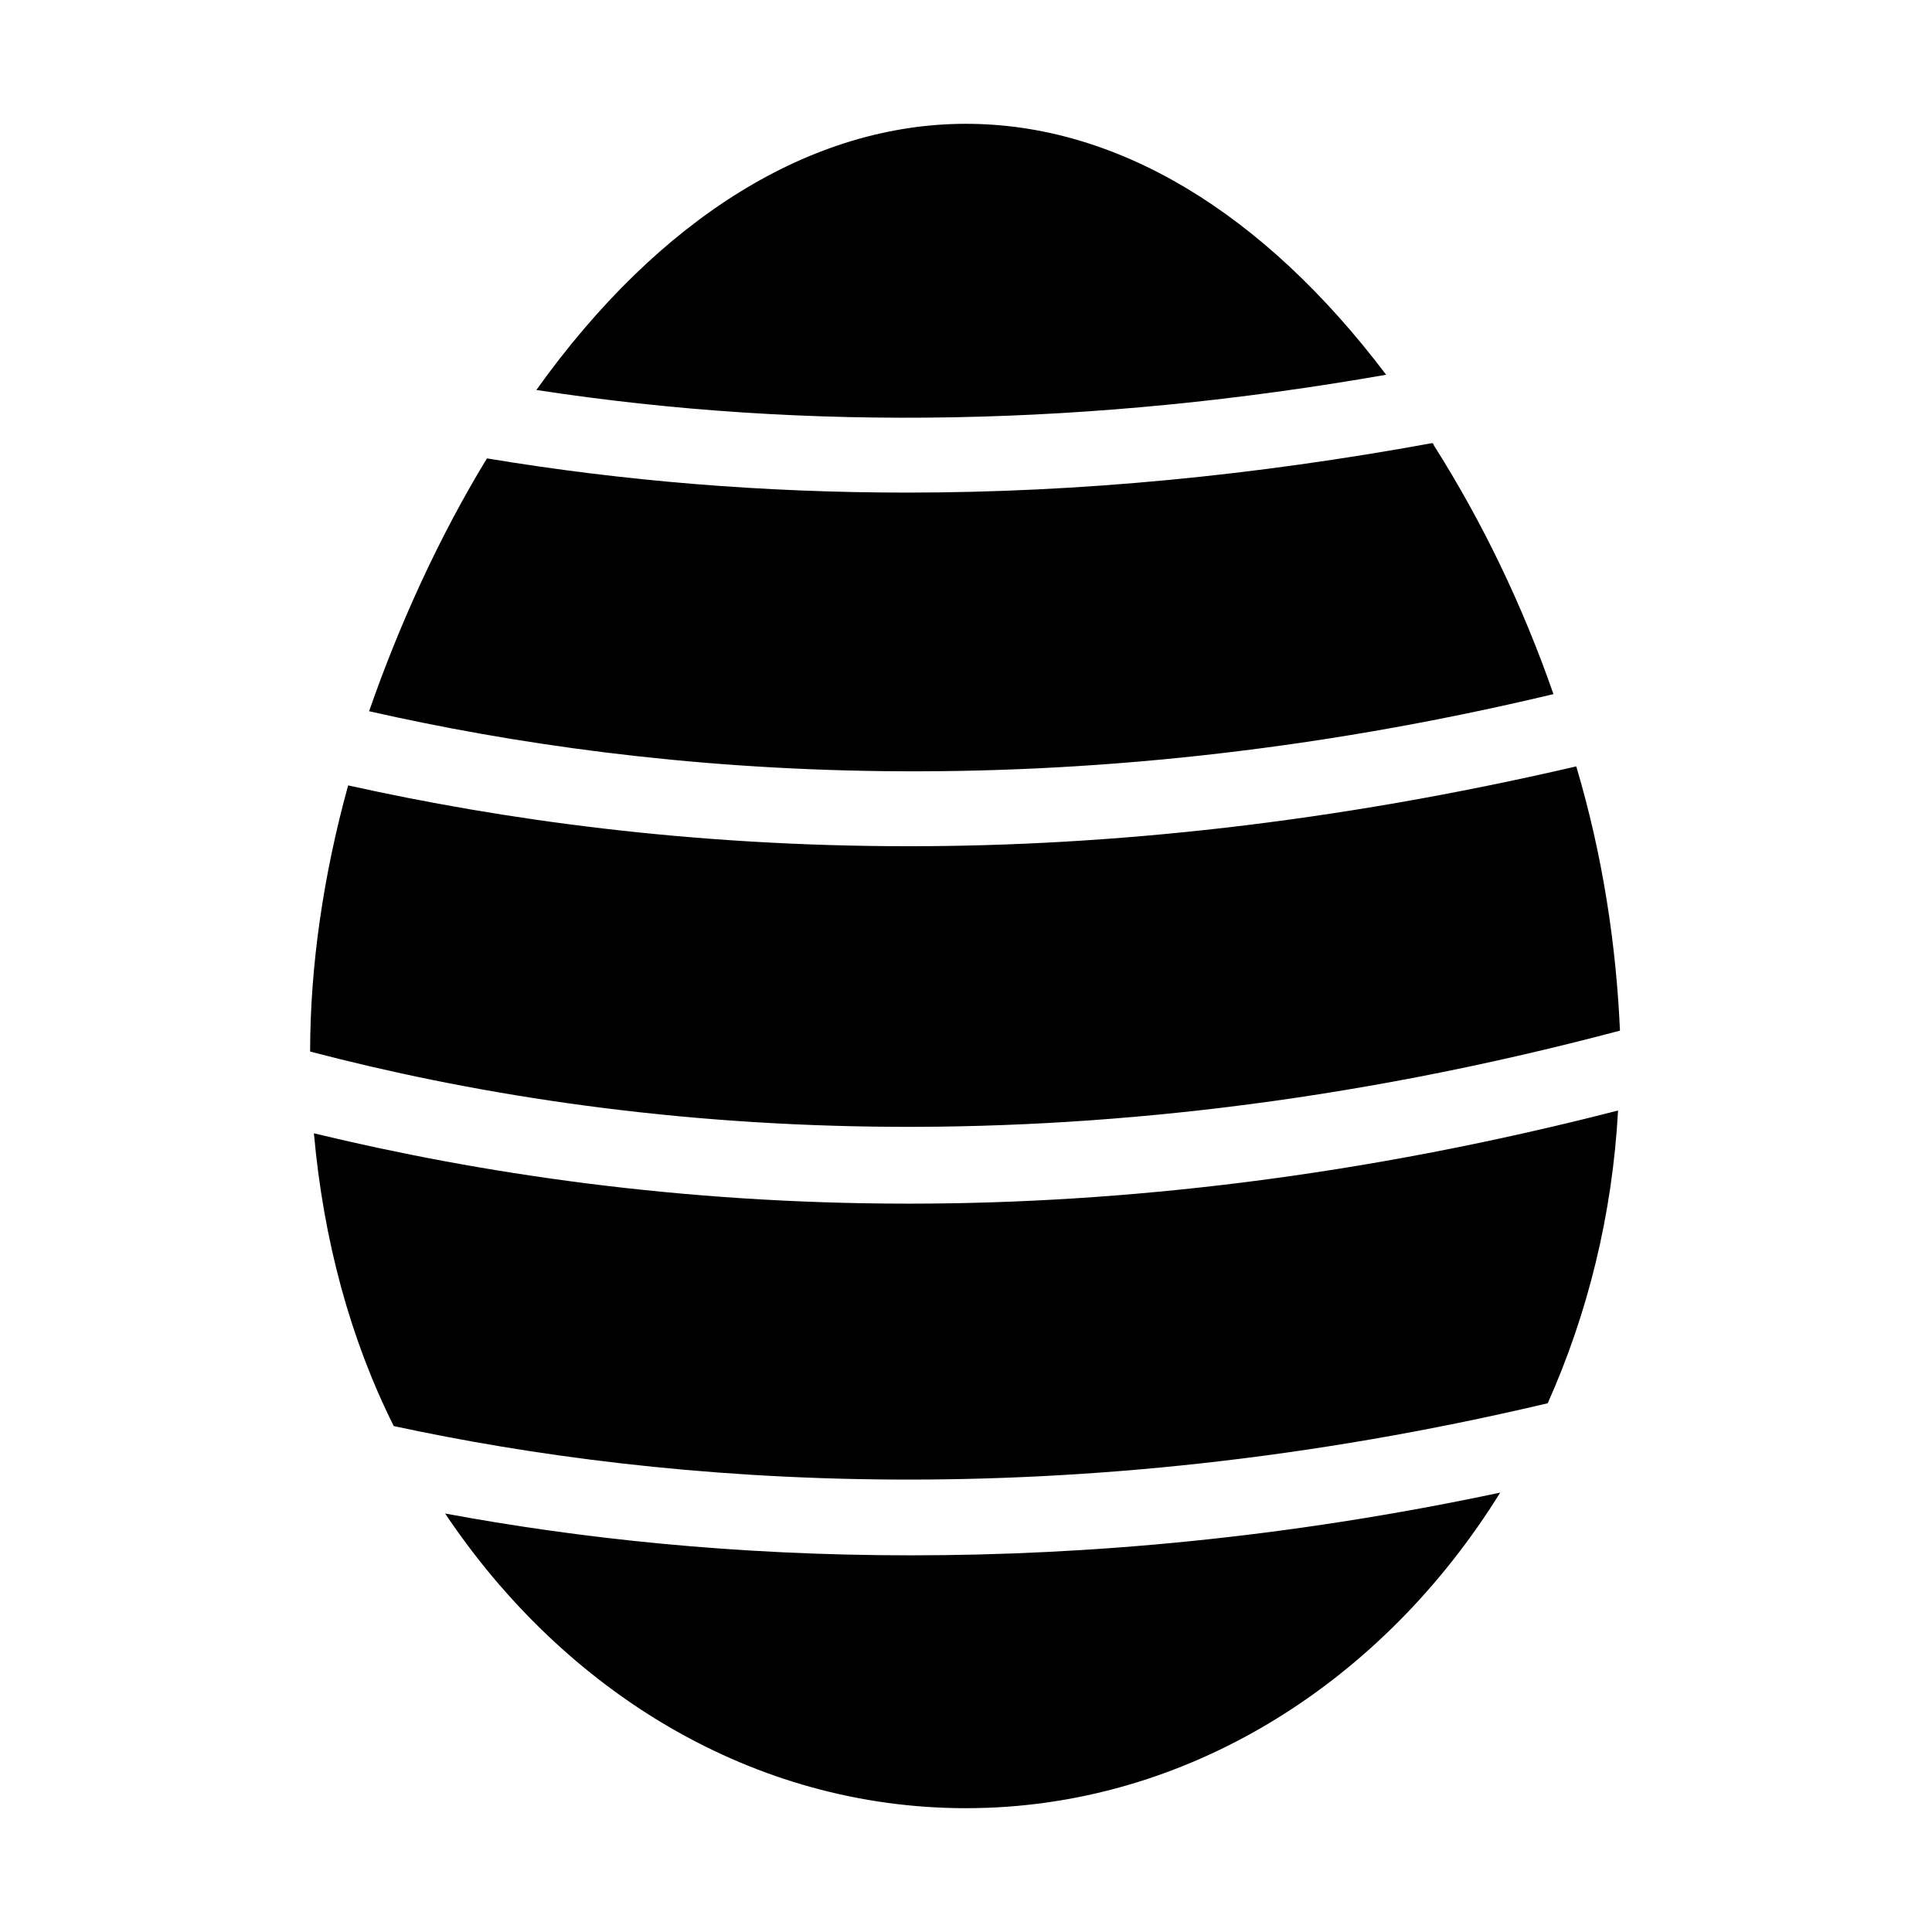 <?xml version="1.0" encoding="UTF-8"?>
<!-- Uploaded to: ICON Repo, www.iconrepo.com, Generator: ICON Repo Mixer Tools -->
<svg fill="#000000" width="800px" height="800px" version="1.1" viewBox="144 144 512 512" xmlns="http://www.w3.org/2000/svg">
 <g>
  <path d="m555.68 327.95c-8.062-23.176-18.641-45.344-31.738-66 0 0 0-0.504-0.504-0.504-46.855 8.566-93.203 13.098-139.05 13.098-37.785 0-75.066-3.023-111.34-9.07-12.594 20.656-23.176 43.832-31.234 67.008 75.57 17.133 182.88 26.707 313.87-4.531z"/>
  <path d="m573.31 417.13c-1.008-22.672-4.535-46.352-11.586-70.031-64.992 15.113-123.94 21.16-176.84 21.16-57.938 0-107.82-7.055-148.62-16.121-6.551 23.68-10.078 47.863-10.078 70.535 82.625 21.66 201.02 33.25 347.12-5.543z"/>
  <path d="m384.88 462.98c-60.961 0-113.86-8.062-157.69-18.641 2.519 28.215 9.574 54.41 21.16 77.586 72.551 15.617 177.84 24.18 305.81-6.047 10.578-23.68 17.129-49.879 18.641-77.586-68.52 17.633-131.49 24.688-187.92 24.688z"/>
  <path d="m511.34 243.31c-32.746-43.328-71.539-66.5-111.34-66.5-40.809 0-81.113 24.688-113.86 70.535 72.043 11.082 147.61 9.57 225.2-4.035z"/>
  <path d="m385.39 556.18c-46.855 0-88.168-4.535-123.43-11.082 31.738 47.359 81.617 78.09 138.04 78.09 58.441 0 110.34-33.25 141.57-83.633-56.93 12.09-109.32 16.625-156.18 16.625z"/>
 </g>
</svg>